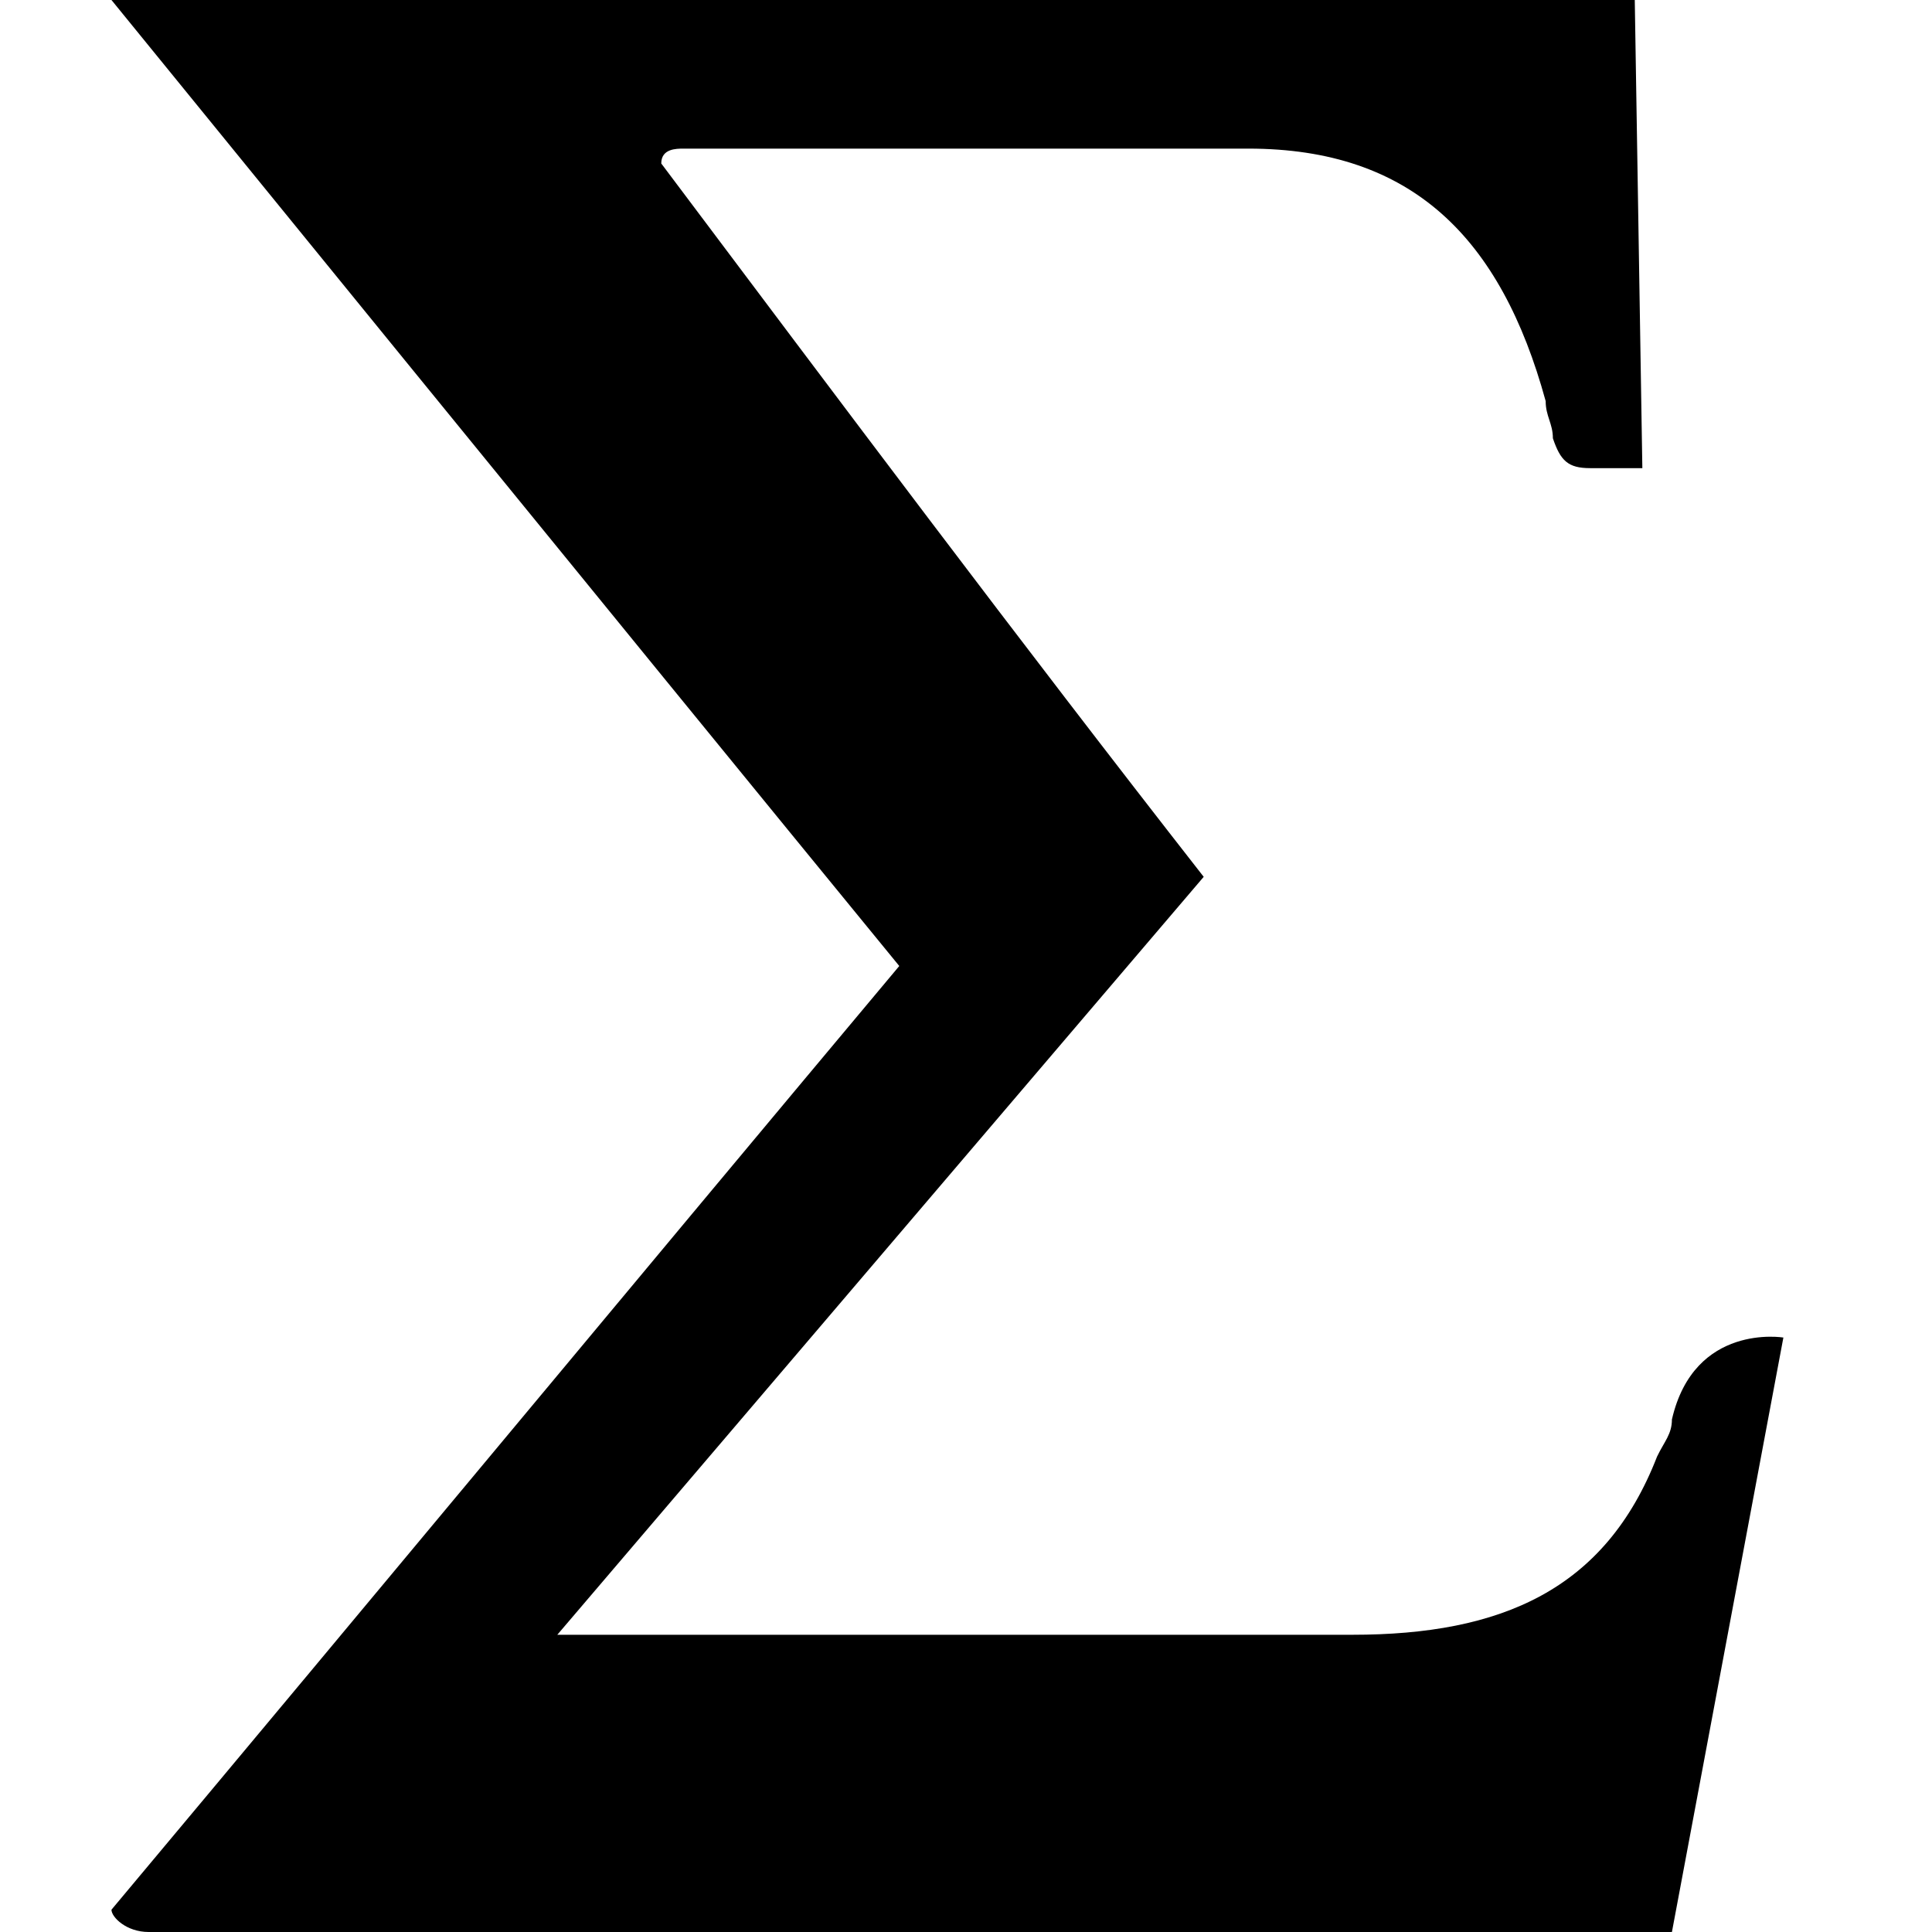 <svg xmlns="http://www.w3.org/2000/svg" viewBox="0 0 26 26"><path d="M22 0l.102 6.3h-.704c-.296 0-.398-.1-.5-.402 0-.199-.097-.296-.097-.5C20.199 3.2 19 2 16.8 2H9.199c-.097 0-.3 0-.3.2 2.402 3.198 4.8 6.402 7.3 9.6C13.301 15.2 7.5 22 7.5 22h10.7c2 0 3.402-.602 4.1-2.398.098-.204.2-.301.2-.5C22.8 17.8 24 18 24 18l-1.5 8H2c-.3 0-.5-.2-.5-.3 3.602-4.302 7-8.4 10.602-12.7C8.5 8.602 1.5 0 1.5 0z"/></svg>